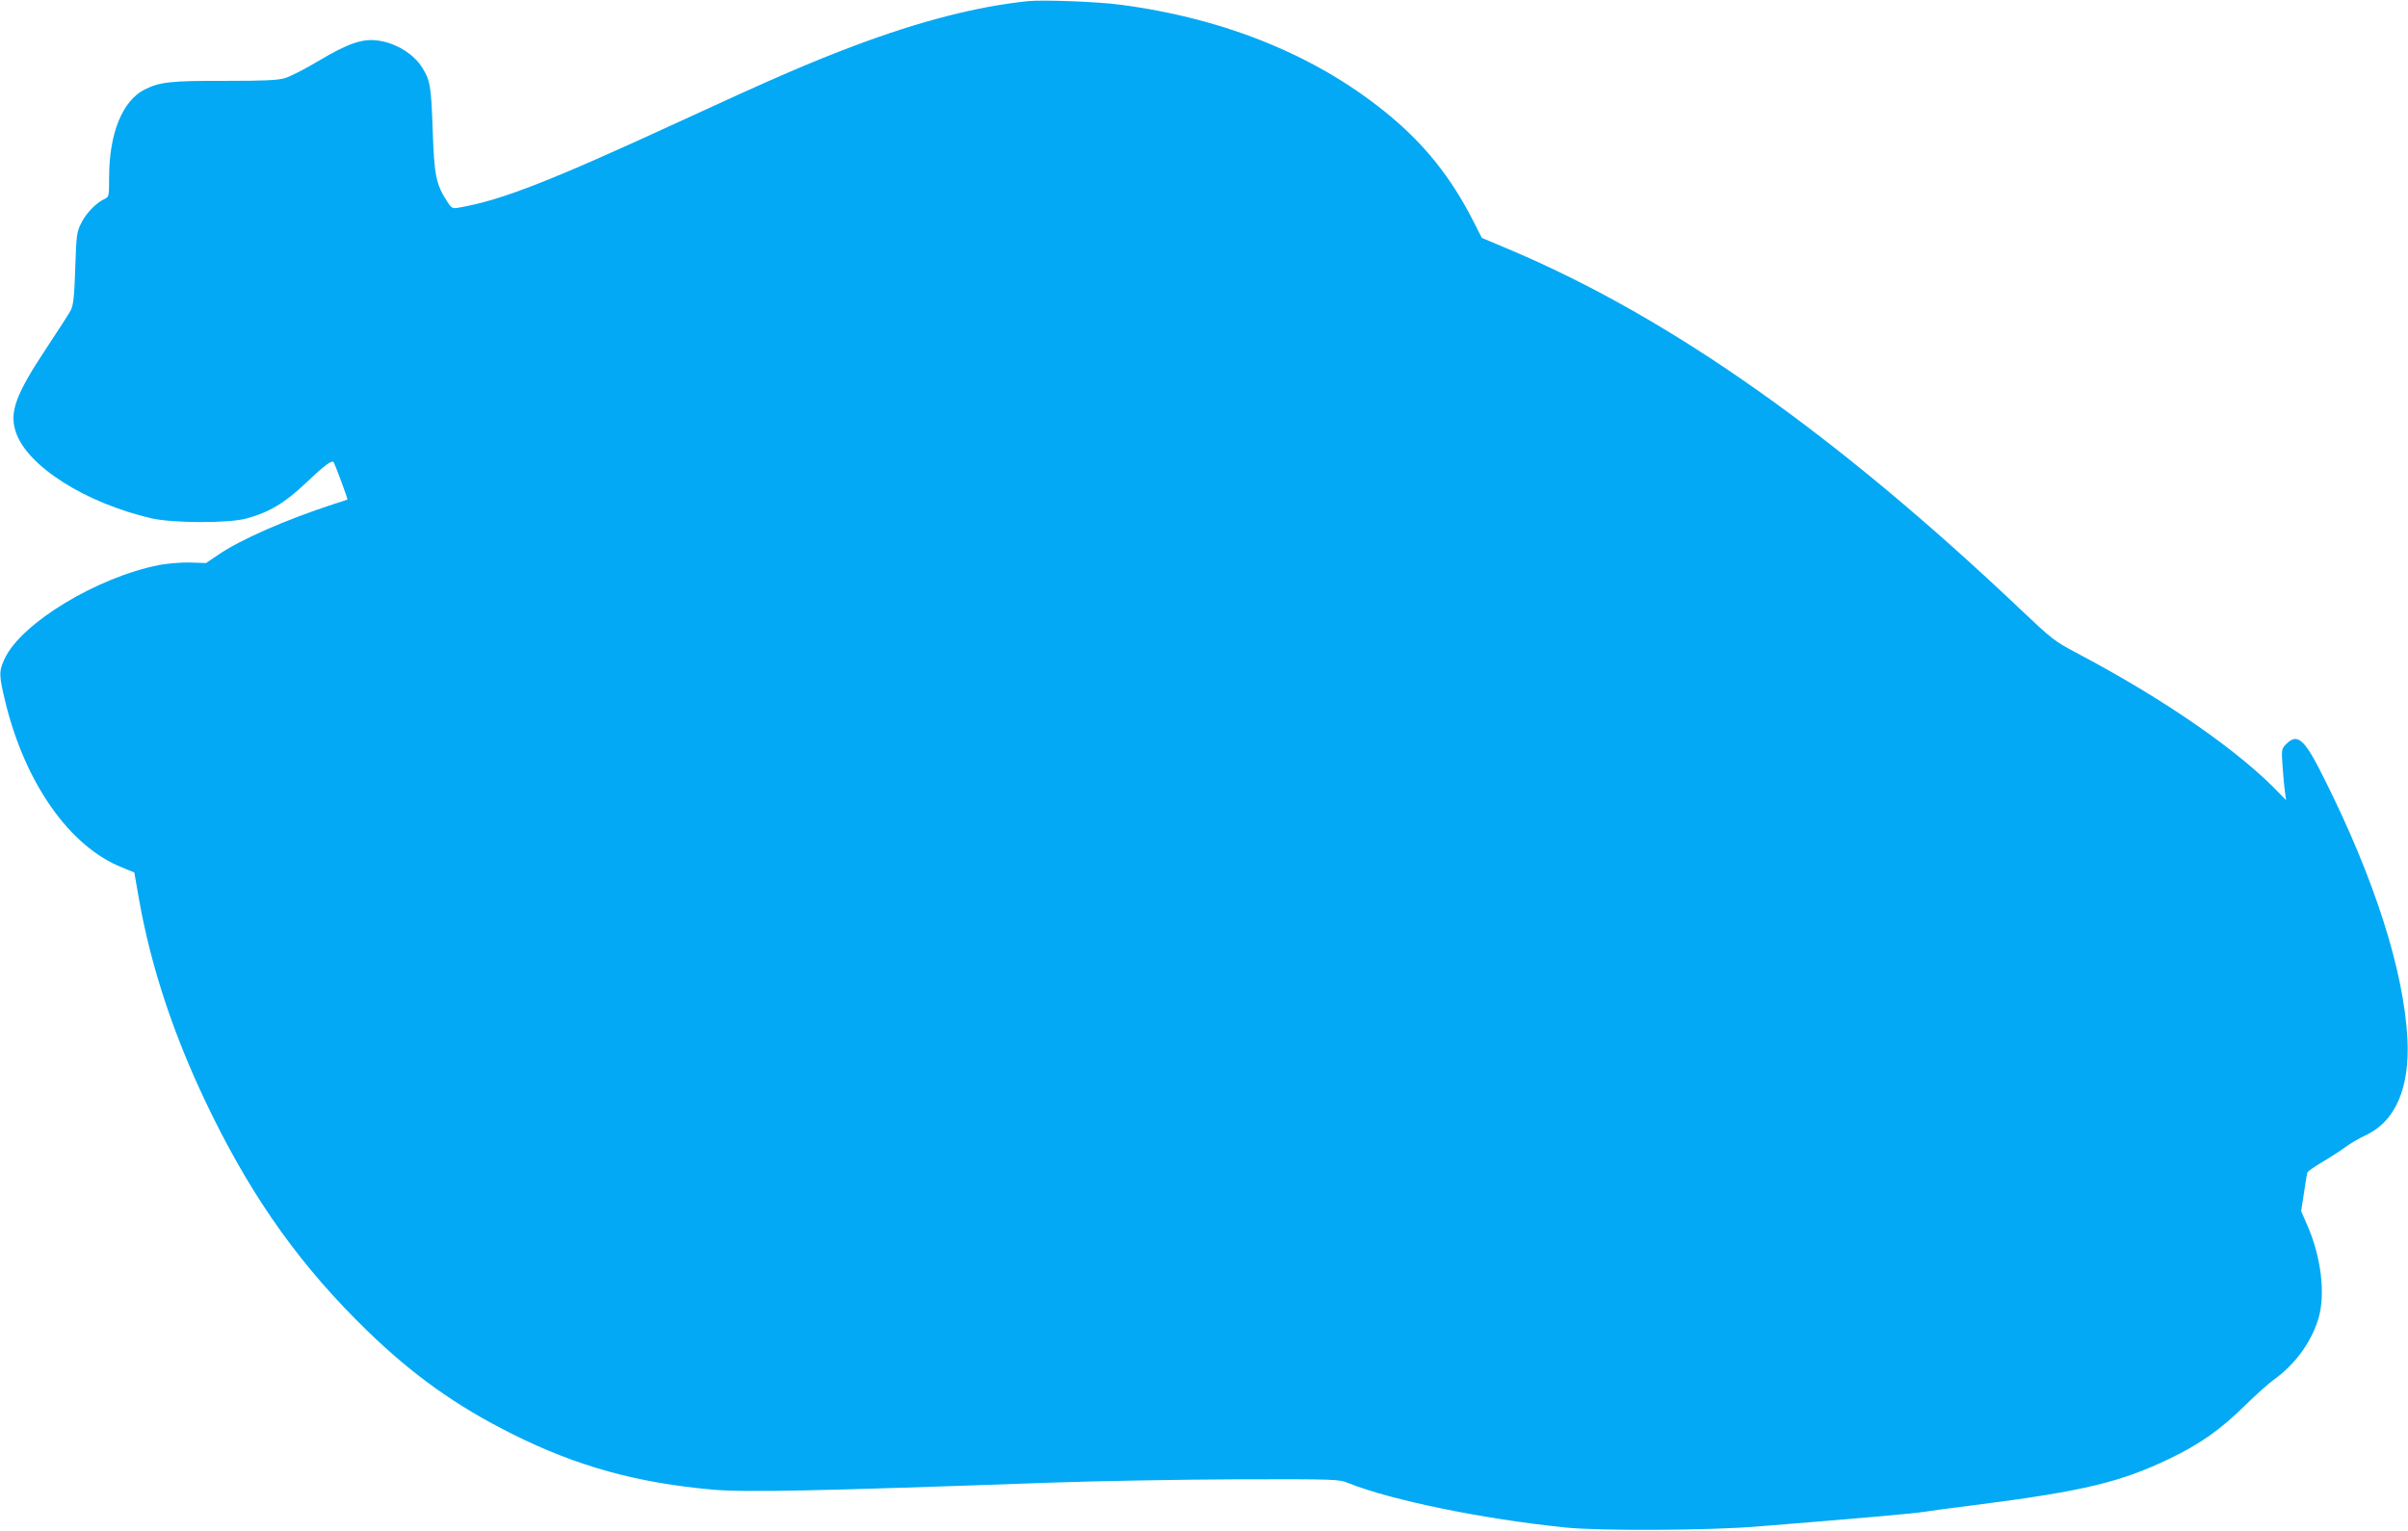 <?xml version="1.0" standalone="no"?>
<!DOCTYPE svg PUBLIC "-//W3C//DTD SVG 20010904//EN"
 "http://www.w3.org/TR/2001/REC-SVG-20010904/DTD/svg10.dtd">
<svg version="1.0" xmlns="http://www.w3.org/2000/svg"
 width="1280pt" height="814pt" viewBox="0 0 1280 814"
 preserveAspectRatio="xMidYMid meet">
<g transform="translate(0,814) scale(0.1,-0.1)"
fill="#03a9f4" stroke="none">
<path d="M5465 8134 c-271 -28 -574 -106 -920 -236 -232 -87 -434 -174 -932
-404 -690 -318 -950 -420 -1174 -458 -33 -6 -38 -4 -61 31 -60 91 -70 140 -78
383 -8 231 -13 263 -56 331 -45 73 -144 133 -239 144 -79 10 -155 -16 -307
-106 -73 -44 -155 -86 -182 -94 -39 -12 -111 -15 -321 -15 -287 1 -347 -6
-426 -46 -118 -59 -189 -234 -189 -467 0 -100 -1 -104 -24 -115 -43 -19 -97
-74 -123 -126 -25 -48 -27 -62 -33 -241 -5 -155 -10 -196 -24 -225 -10 -19
-70 -112 -133 -207 -160 -242 -194 -335 -159 -440 60 -181 368 -377 721 -459
113 -26 411 -27 505 -1 122 33 204 83 315 188 102 97 140 125 149 111 7 -12
76 -196 73 -198 -1 -1 -33 -12 -72 -24 -257 -84 -495 -188 -615 -270 l-65 -44
-85 3 c-47 1 -119 -5 -162 -13 -330 -64 -735 -309 -823 -498 -32 -68 -31 -88
4 -233 106 -433 343 -768 621 -878 l64 -26 23 -132 c66 -379 194 -760 388
-1154 227 -462 480 -814 826 -1150 244 -237 476 -402 770 -549 345 -173 665
-261 1069 -297 172 -15 558 -7 1785 37 253 9 703 17 1000 18 533 1 541 1 595
-21 228 -91 717 -191 1150 -235 181 -19 763 -16 1020 5 510 41 820 68 880 77
36 6 171 24 300 40 558 72 756 120 1015 245 160 77 269 154 400 283 55 54 123
115 152 136 113 81 199 199 237 325 38 128 15 325 -58 493 l-34 78 15 97 c8
54 16 103 18 108 1 6 36 30 76 54 41 24 97 60 124 80 28 21 76 49 107 63 160
73 238 251 225 513 -19 362 -174 850 -443 1386 -104 210 -141 243 -201 183
-25 -25 -26 -28 -20 -117 4 -51 9 -112 13 -137 l6 -45 -30 31 c-214 227 -616
506 -1087 754 -112 59 -131 74 -290 225 -986 935 -1857 1550 -2709 1913 l-159
67 -51 100 c-114 221 -250 392 -434 546 -378 316 -868 519 -1437 594 -118 16
-412 27 -490 19z"/>
</g>
</svg>
